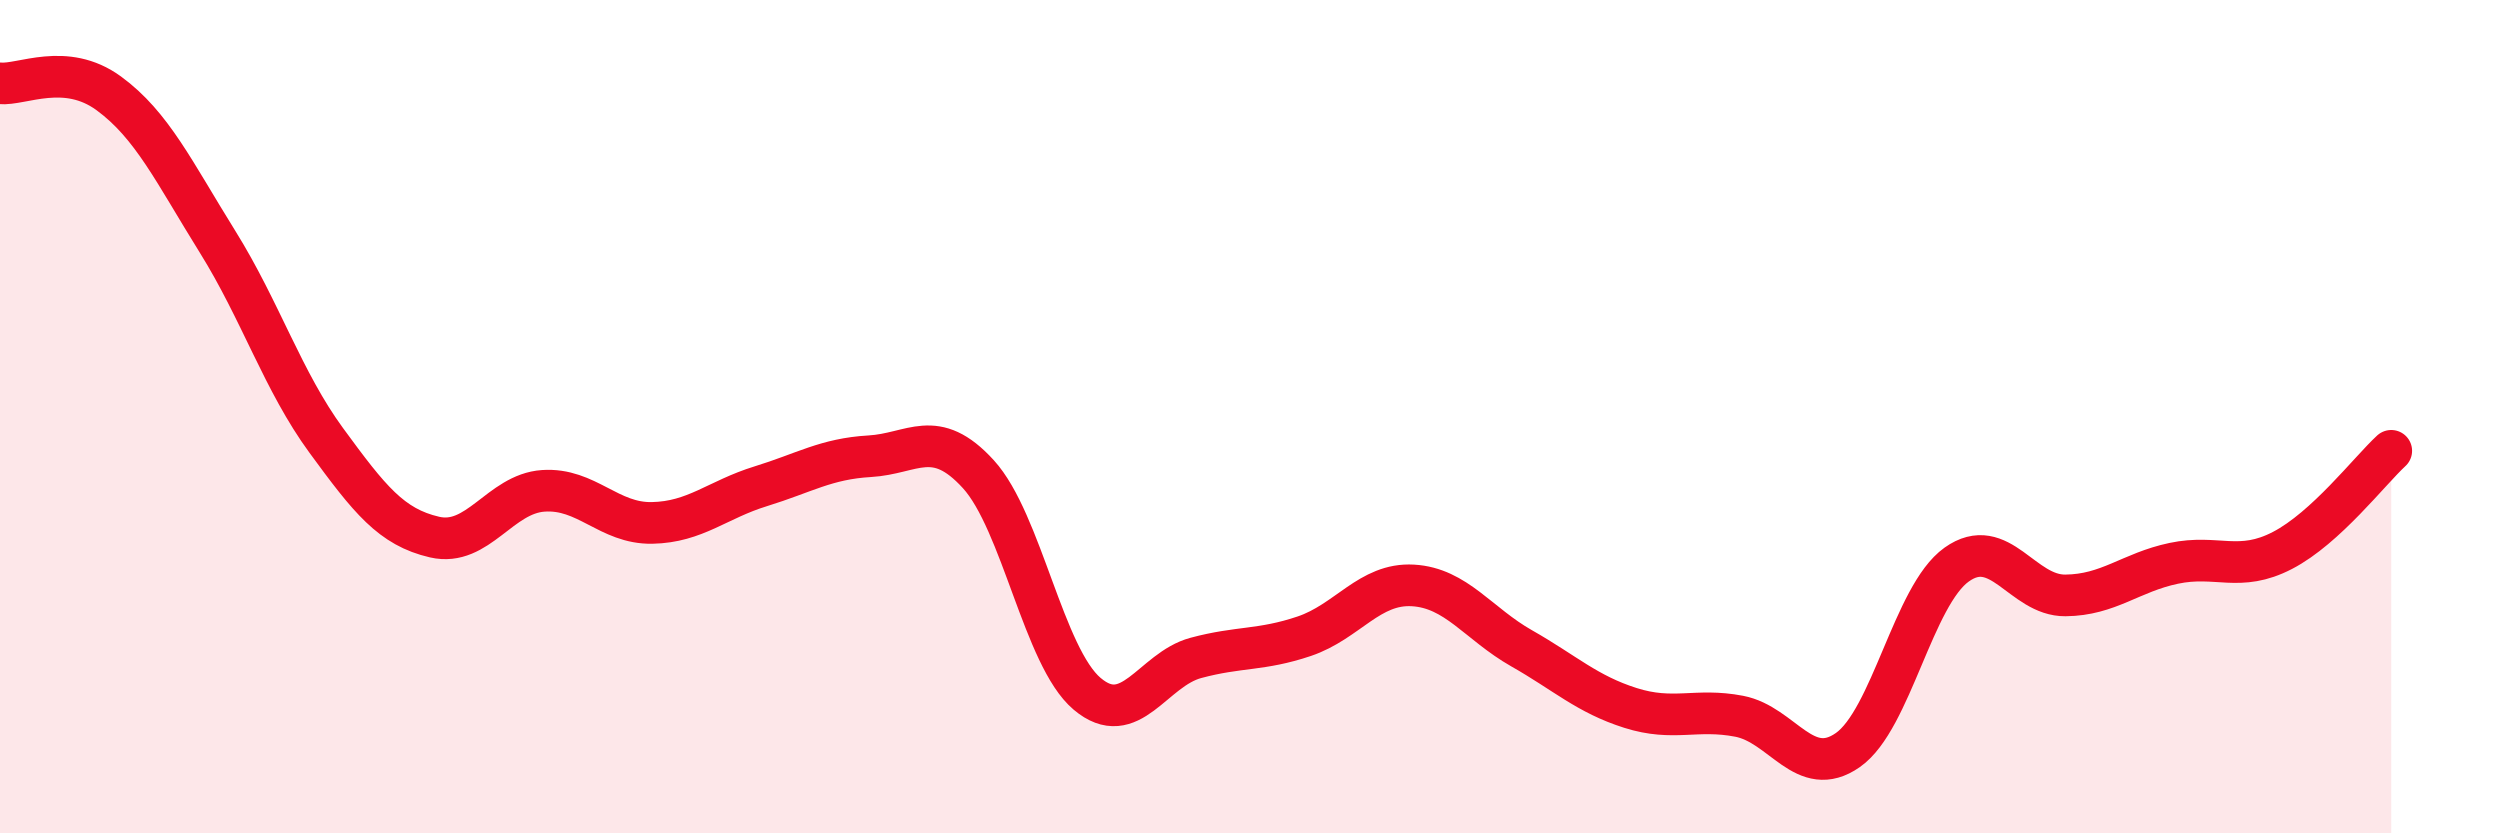 
    <svg width="60" height="20" viewBox="0 0 60 20" xmlns="http://www.w3.org/2000/svg">
      <path
        d="M 0,2 C 0.52,2.05 1.57,1.48 2.61,2.24 C 3.65,3 4.18,4.13 5.22,5.8 C 6.26,7.47 6.79,9.15 7.83,10.57 C 8.87,11.99 9.39,12.65 10.43,12.89 C 11.47,13.13 12,11.85 13.04,11.78 C 14.08,11.71 14.61,12.57 15.65,12.55 C 16.69,12.53 17.22,11.99 18.26,11.67 C 19.3,11.35 19.83,11.01 20.87,10.95 C 21.91,10.89 22.44,10.24 23.48,11.38 C 24.52,12.52 25.05,15.77 26.09,16.65 C 27.13,17.53 27.66,16.07 28.7,15.79 C 29.74,15.51 30.26,15.62 31.3,15.27 C 32.34,14.92 32.87,13.99 33.91,14.05 C 34.95,14.11 35.48,14.97 36.52,15.56 C 37.56,16.15 38.09,16.66 39.13,16.99 C 40.17,17.32 40.7,16.99 41.74,17.19 C 42.78,17.39 43.31,18.73 44.35,18 C 45.39,17.27 45.92,14.29 46.96,13.55 C 48,12.81 48.53,14.3 49.57,14.29 C 50.61,14.28 51.13,13.74 52.17,13.52 C 53.21,13.3 53.74,13.75 54.78,13.21 C 55.82,12.67 56.87,11.3 57.39,10.82L57.39 20L0 20Z"
        fill="#EB0A25"
        opacity="0.1"
        stroke-linecap="round"
        stroke-linejoin="round"
      />
      <path
        d="M 0,2 C 0.52,2.05 1.57,1.48 2.61,2.24 C 3.65,3 4.18,4.13 5.22,5.8 C 6.26,7.47 6.79,9.15 7.83,10.57 C 8.87,11.99 9.39,12.65 10.43,12.89 C 11.47,13.13 12,11.85 13.04,11.78 C 14.08,11.71 14.61,12.57 15.65,12.55 C 16.69,12.53 17.22,11.99 18.26,11.67 C 19.3,11.35 19.83,11.01 20.87,10.95 C 21.91,10.89 22.44,10.24 23.48,11.38 C 24.52,12.52 25.05,15.77 26.09,16.65 C 27.13,17.53 27.66,16.07 28.7,15.79 C 29.74,15.51 30.26,15.62 31.3,15.27 C 32.34,14.92 32.87,13.99 33.91,14.05 C 34.95,14.11 35.48,14.97 36.52,15.56 C 37.56,16.15 38.09,16.66 39.13,16.99 C 40.17,17.32 40.7,16.99 41.74,17.19 C 42.78,17.39 43.31,18.73 44.35,18 C 45.39,17.27 45.92,14.29 46.96,13.55 C 48,12.81 48.53,14.3 49.57,14.29 C 50.61,14.28 51.13,13.74 52.17,13.52 C 53.21,13.3 53.74,13.75 54.78,13.21 C 55.82,12.67 56.87,11.3 57.39,10.82"
        stroke="#EB0A25"
        stroke-width="1"
        fill="none"
        stroke-linecap="round"
        stroke-linejoin="round"
      />
    </svg>
  